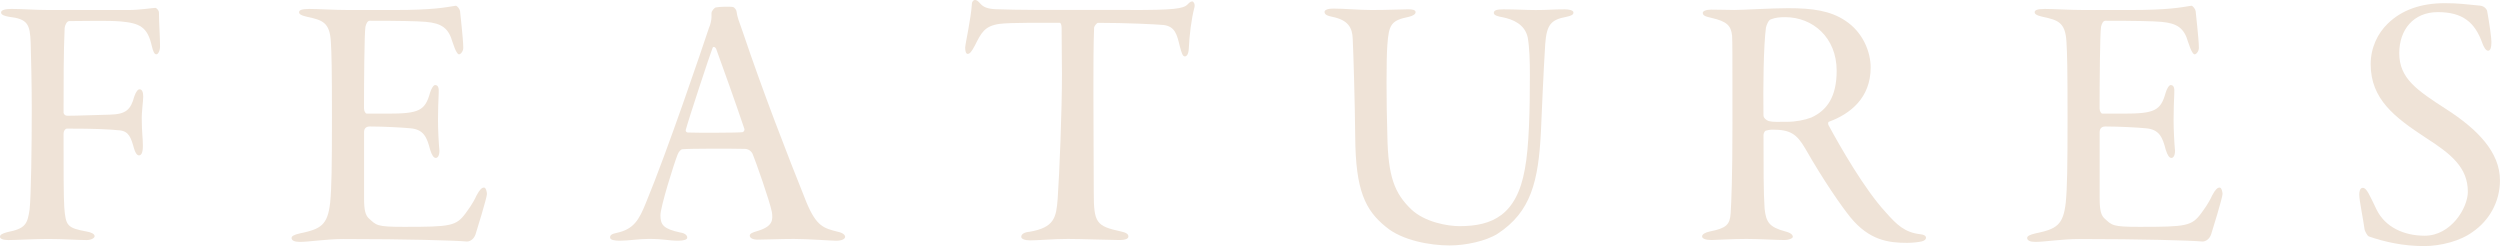 <?xml version="1.0" encoding="UTF-8"?>
<svg id="_レイヤー_2" data-name="レイヤー_2" xmlns="http://www.w3.org/2000/svg" viewBox="0 0 783.88 77.17">
  <defs>
    <style>
      .cls-1 {
        fill: #efe3d7;
      }
    </style>
  </defs>
  <g id="_レイヤー_1-2" data-name="レイヤー_1">
    <g>
      <path class="cls-1" d="M40.43,3.14c3.36,0,7.5-.67,8.29-.67.34,0,1.12.78,1.12,1.46,0,3.25.34,7.28.34,10.64,0,1.46-.67,2.46-1.12,2.46-.67,0-1.01-.78-1.46-2.58-1.34-6.05-3.81-7.17-9.74-7.73-4.14-.34-11.54-.11-16.13-.11-.78,0-1.34,1.23-1.46,2.13-.34,7.62-.34,17.02-.34,26.54,0,.22.22,1.01,1.23,1.01,3.25,0,7.95-.22,13.22-.34,5.15-.11,6.61-1.57,7.73-5.71.56-1.57,1.12-2.24,1.68-2.24.67,0,1.12.78,1.12,2.24,0,1.57-.56,4.93-.45,7.62,0,3.36.34,5.49.34,7.84,0,2.13-.45,3.02-1.23,3.02-.67,0-1.23-1.01-1.57-2.24-.9-3.25-1.57-5.26-4.37-5.6-3.47-.34-7.62-.56-16.69-.56-.34,0-1.01.56-1.01,1.68,0,11.2,0,19.38.22,22.96.45,5.82.9,6.5,6.94,7.62,1.46.22,2.58.78,2.58,1.46s-1.23,1.23-2.46,1.23c-2.8,0-7.5-.34-12.1-.34-4.26,0-9.97.34-12.54.34-1.68,0-2.58-.45-2.58-1.01,0-.67.67-1.01,2.24-1.46,5.71-1.12,6.38-2.46,7.06-7.17.45-4.26.67-19.6.67-31.58,0-7.84-.22-15.9-.34-20.61-.22-5.82-.9-7.5-6.83-8.18-1.23-.22-2.46-.56-2.46-1.34s1.34-1.12,3.25-1.12c3.36,0,7.62.34,11.65.34h25.2Z"/>
      <path class="cls-1" d="M96.77,2.8c2.8,0,8.06.34,12.54.34h14.34c12.1,0,15.68-.78,19.26-1.34.45,0,1.23,1.01,1.34,1.68,0,.56,1.01,8.62,1.01,11.54,0,1.01-.78,2.02-1.34,2.02-.34,0-1.01-.67-2.02-3.81-1.23-4.37-3.36-5.94-8.4-6.38-2.58-.22-7.95-.34-17.58-.34-.67,0-1.12.9-1.34,1.9-.34,2.02-.45,17.81-.45,25.54,0,.9.45,1.68.9,1.68h6.5c9.86,0,11.76-.9,13.33-6.61.34-1.12,1.01-2.35,1.57-2.35,1.01,0,1.23,1.01,1.12,2.58-.11,2.58-.22,5.49-.22,8.29,0,3.14.22,7.28.45,9.74,0,1.57-.56,2.24-1.12,2.24-.67,0-1.23-.78-1.79-2.58-1.01-3.92-2.02-6.38-6.27-6.72-2.24-.22-8.29-.56-12.66-.56-1.46,0-1.79,1.01-1.79,1.68v20.83c0,3.81.45,5.15,1.34,6.16,2.58,2.35,2.46,2.8,11.2,2.8,14.67,0,16.35-.22,19.38-4.37.78-1.12,2.13-2.8,3.36-5.49,1.01-1.9,1.68-2.46,2.35-2.46.56,0,.9,1.34.9,2.02,0,1.12-3.25,11.65-3.58,12.66-.45,1.34-1.57,2.24-2.69,2.24-3.81-.34-18.82-.78-38.75-.78-5.26,0-10.86.9-13.66.9-1.68,0-2.58-.45-2.58-1.23,0-.56.67-1.01,2.69-1.46,6.5-1.34,8.62-2.58,9.41-9.63.45-4.59.56-11.09.56-26.66s-.11-19.94-.34-23.74c-.34-6.16-2.69-6.83-7.39-7.84-2.02-.45-2.58-.9-2.58-1.46,0-.67.9-1.01,3.02-1.01Z"/>
      <path class="cls-1" d="M230.94,3.58c.22,1.79.78,3.14,1.9,6.27,6.38,18.93,13.89,38.3,20.05,53.65,3.14,7.5,5.38,8.06,9.86,9.18,1.57.34,2.24,1.01,2.24,1.57s-.78,1.23-2.8,1.23c-1.68,0-8.62-.56-13.22-.56s-8.74.22-11.42.22c-1.57,0-2.46-.56-2.46-1.23s.78-1.01,2.35-1.46c4.93-1.46,4.93-3.47,4.59-5.94-.67-3.47-5.15-16.13-6.05-18.26-.45-.9-1.34-1.57-2.46-1.57-4.37-.11-17.47-.11-19.49.11-.56,0-1.23.78-1.57,1.68-1.12,2.8-5.38,16.35-5.38,19.04,0,3.02,1.01,4.26,6.16,5.38,1.68.22,2.24,1.01,2.24,1.57.11.67-1.23,1.01-2.69,1.01-3.47,0-4.26-.56-9.41-.56-3.25,0-6.16.56-9.07.56-1.57,0-3.02-.22-3.02-1.01s.56-1.12,2.13-1.46c5.26-1.12,6.94-4.03,9.07-9.3,6.83-16.46,17.81-48.94,19.82-54.99.45-.9.78-2.58.78-3.25v-1.34c0-.67.9-1.68,1.34-1.79.9-.22,4.59-.34,5.49-.11.34.11,1.01.9,1.01,1.34ZM233.41,40.43c-3.02-8.96-6.5-18.59-8.85-25.09-.22-.56-.9-.9-1.12-.34-.78,1.9-7.5,22.29-8.4,25.65-.11.34,0,.78.56.9,2.13.11,16.02.11,17.25-.11.34-.11.67-.56.56-1.01Z"/>
      <path class="cls-1" d="M354.48,3.14c13.33,0,16.58-.34,17.92-1.79.56-.56.9-.9,1.46-.9.34,0,.9.78.67,1.79-1.01,3.92-1.57,8.62-1.79,13.1-.11,1.9-.78,2.35-1.23,2.35-.67,0-1.01-1.01-1.57-3.14-.9-3.7-1.46-6.27-5.15-6.72-2.58-.22-11.65-.67-20.5-.67-.34,0-1.12.9-1.23,1.46-.22,5.15-.22,12.77-.22,19.6,0,11.42.11,23.18.11,32.14,0,9.52.78,10.53,8.51,12.21,1.57.34,2.35.78,2.35,1.57,0,.67-.78,1.12-2.91,1.12-2.69,0-12.1-.34-16.02-.34-4.59,0-9.3.45-11.87.45-1.68,0-2.8-.45-2.8-1.12,0-.9,1.12-1.46,2.58-1.57,7.84-1.34,8.4-4.48,8.85-10.42.56-8.06,1.34-27.33,1.34-39.2,0-5.71-.11-6.5-.11-14.34,0-.67-.22-1.57-.56-1.57-4.14,0-15.79-.11-18.93.34-4.7.67-5.71,2.8-7.73,6.83-1.01,1.9-1.57,2.58-2.24,2.58-.56,0-.78-.9-.78-2.02.11-1.57,1.79-8.74,2.13-13.89,0-.45.56-1.01.9-1.01.56,0,1.01.34,1.79,1.23.9,1.01,2.24,1.57,4.7,1.68,3.47.11,7.73.22,12.54.22h29.79Z"/>
      <path class="cls-1" d="M417.98,2.69c3.47,0,8.06.45,12.1.45,5.49,0,9.07-.22,11.54-.22,1.34,0,2.24.22,2.24.9,0,.56-.67,1.12-2.13,1.46-5.49,1.12-6.27,2.35-6.72,8.85-.34,3.92-.34,17.81,0,28.45.22,12.77,2.24,18.03,7.5,23.07,4.26,4.03,11.42,5.26,15.12,5.26,10.19,0,17.92-3.36,20.5-17.92,1.34-7.06,1.57-18.82,1.57-29.57,0-4.14-.11-8.4-.67-11.65-.9-4.14-4.59-5.71-7.95-6.38-1.34-.22-2.69-.56-2.69-1.34,0-.9,1.12-1.12,3.02-1.12,3.81,0,7.28.22,10.08.22,4.37,0,4.82-.22,9.18-.22,1.12,0,2.69.22,2.69,1.01,0,.67-.67,1.01-2.24,1.34-4.82.9-6.16,2.46-6.61,8.51-.56,8.74-1.12,22.4-1.34,27.33-.78,15.79-3.14,25.31-13.55,32.14-3.7,2.35-10.08,3.7-15.12,3.7-6.05,0-14.9-1.57-19.94-5.82-6.5-5.26-9.52-11.42-9.63-28.34-.11-11.2-.56-26.1-.78-30.58-.11-3.58-1.46-5.94-6.38-6.94-1.57-.34-2.46-.67-2.46-1.57,0-.45.67-1.01,2.69-1.01Z"/>
      <path class="cls-1" d="M573.43,38.19c-.11,0-.45.45,0,1.23,3.58,6.61,11.2,19.94,17.81,27.1,3.47,3.92,5.94,6.38,10.98,6.94,1.01.11,1.68.45,1.68,1.12,0,.45-.45.9-1.34,1.12-1.01.22-2.8.45-4.59.45-5.82,0-11.87-.78-17.81-8.06-2.8-3.47-8.29-11.31-14.11-21.5-2.69-4.59-4.7-5.94-10.3-5.94-.78,0-1.79.22-2.13.34-.34.11-.67.9-.67,1.34,0,9.97,0,18.37.34,23.07.45,4.26,1.46,5.82,6.5,7.17,1.79.45,2.35,1.12,2.35,1.68,0,.45-1.12,1.01-2.69,1.01-2.24,0-8.18-.34-11.87-.34-4.37,0-9.63.34-10.98.34-1.79,0-2.91-.45-2.91-1.12s.9-1.23,2.46-1.57c5.15-1.01,6.27-2.13,6.5-5.71.22-3.7.56-10.98.56-28,0-22.96,0-25.2-.11-27.66-.34-3.14-1.57-4.48-6.5-5.6-2.02-.45-2.69-.78-2.69-1.57,0-.56,1.01-1.01,2.69-1.01,2.91,0,5.04.11,7.17.11,2.8,0,11.54-.56,16.91-.56,7.62,0,13.22.78,17.92,3.92,5.49,3.58,7.95,9.74,7.95,14.67,0,9.52-6.38,14.56-13.1,17.02ZM559.77,5.38c-1.68,0-3.02.11-4.48.67-.78.22-1.34,1.68-1.57,2.58-.78,6.05-.9,18.7-.78,27.55,0,.78.9,1.57,1.68,1.79,1.23.34,3.02.22,5.82.22,2.58,0,5.49-.56,7.5-1.34,4.93-2.24,7.95-6.5,7.95-14.67,0-10.42-7.5-16.8-16.13-16.8Z"/>
      <path class="cls-1" d="M640.97,2.8c2.8,0,8.06.34,12.54.34h14.34c12.1,0,15.68-.78,19.26-1.34.45,0,1.23,1.01,1.34,1.68,0,.56,1.01,8.62,1.01,11.54,0,1.01-.78,2.02-1.34,2.02-.34,0-1.01-.67-2.02-3.81-1.23-4.37-3.36-5.94-8.4-6.38-2.58-.22-7.95-.34-17.58-.34-.67,0-1.12.9-1.34,1.9-.34,2.02-.45,17.81-.45,25.54,0,.9.45,1.68.9,1.68h6.5c9.86,0,11.76-.9,13.33-6.61.34-1.12,1.01-2.35,1.57-2.35,1.01,0,1.23,1.01,1.12,2.58-.11,2.58-.22,5.49-.22,8.29,0,3.14.22,7.28.45,9.74,0,1.57-.56,2.24-1.12,2.24-.67,0-1.23-.78-1.79-2.58-1.01-3.92-2.02-6.38-6.27-6.72-2.24-.22-8.29-.56-12.66-.56-1.46,0-1.79,1.01-1.79,1.68v20.83c0,3.81.45,5.15,1.34,6.16,2.58,2.35,2.46,2.8,11.2,2.8,14.67,0,16.35-.22,19.38-4.37.78-1.12,2.13-2.8,3.36-5.49,1.01-1.9,1.68-2.46,2.35-2.46.56,0,.9,1.34.9,2.02,0,1.12-3.25,11.65-3.58,12.66-.45,1.34-1.57,2.24-2.69,2.24-3.81-.34-18.82-.78-38.75-.78-5.26,0-10.86.9-13.66.9-1.68,0-2.58-.45-2.58-1.23,0-.56.67-1.01,2.69-1.46,6.5-1.34,8.62-2.58,9.41-9.63.45-4.59.56-11.09.56-26.66s-.11-19.94-.34-23.74c-.34-6.16-2.69-6.83-7.39-7.84-2.02-.45-2.58-.9-2.58-1.46,0-.67.9-1.01,3.02-1.01Z"/>
      <path class="cls-1" d="M777.72,1.79c1.23.11,2.02,1.12,2.13,1.68.67,3.58,1.34,8.29,1.34,9.74,0,1.68-.34,2.69-1.01,2.69-.78,0-1.34-1.12-1.79-2.24-2.35-6.72-6.27-9.86-14-9.86s-12.1,5.6-12.1,12.88c0,7.95,5.6,11.65,14.78,17.58,9.74,6.27,16.8,13.44,16.8,22.29,0,6.83-3.47,12.66-8.51,16.13-3.92,2.91-10.08,4.48-15.34,4.48-6.5,0-12.43-1.34-17.25-3.02-.56-.22-1.23-1.68-1.34-2.13-.45-3.36-1.68-9.18-1.68-10.98,0-1.01.22-2.13,1.12-2.13,1.23,0,2.13,2.35,4.26,6.72,2.69,5.6,8.62,8.29,15.12,8.29,8.29,0,13.55-8.74,13.55-13.78,0-7.62-5.26-11.87-13.33-17.02-9.52-6.27-17.14-11.98-17.14-22.96,0-5.26,2.24-9.74,5.38-12.77,4.37-4.26,10.42-6.38,17.81-6.38,4.48,0,6.5.34,11.2.78Z"/>
    </g>
  </g>
</svg>